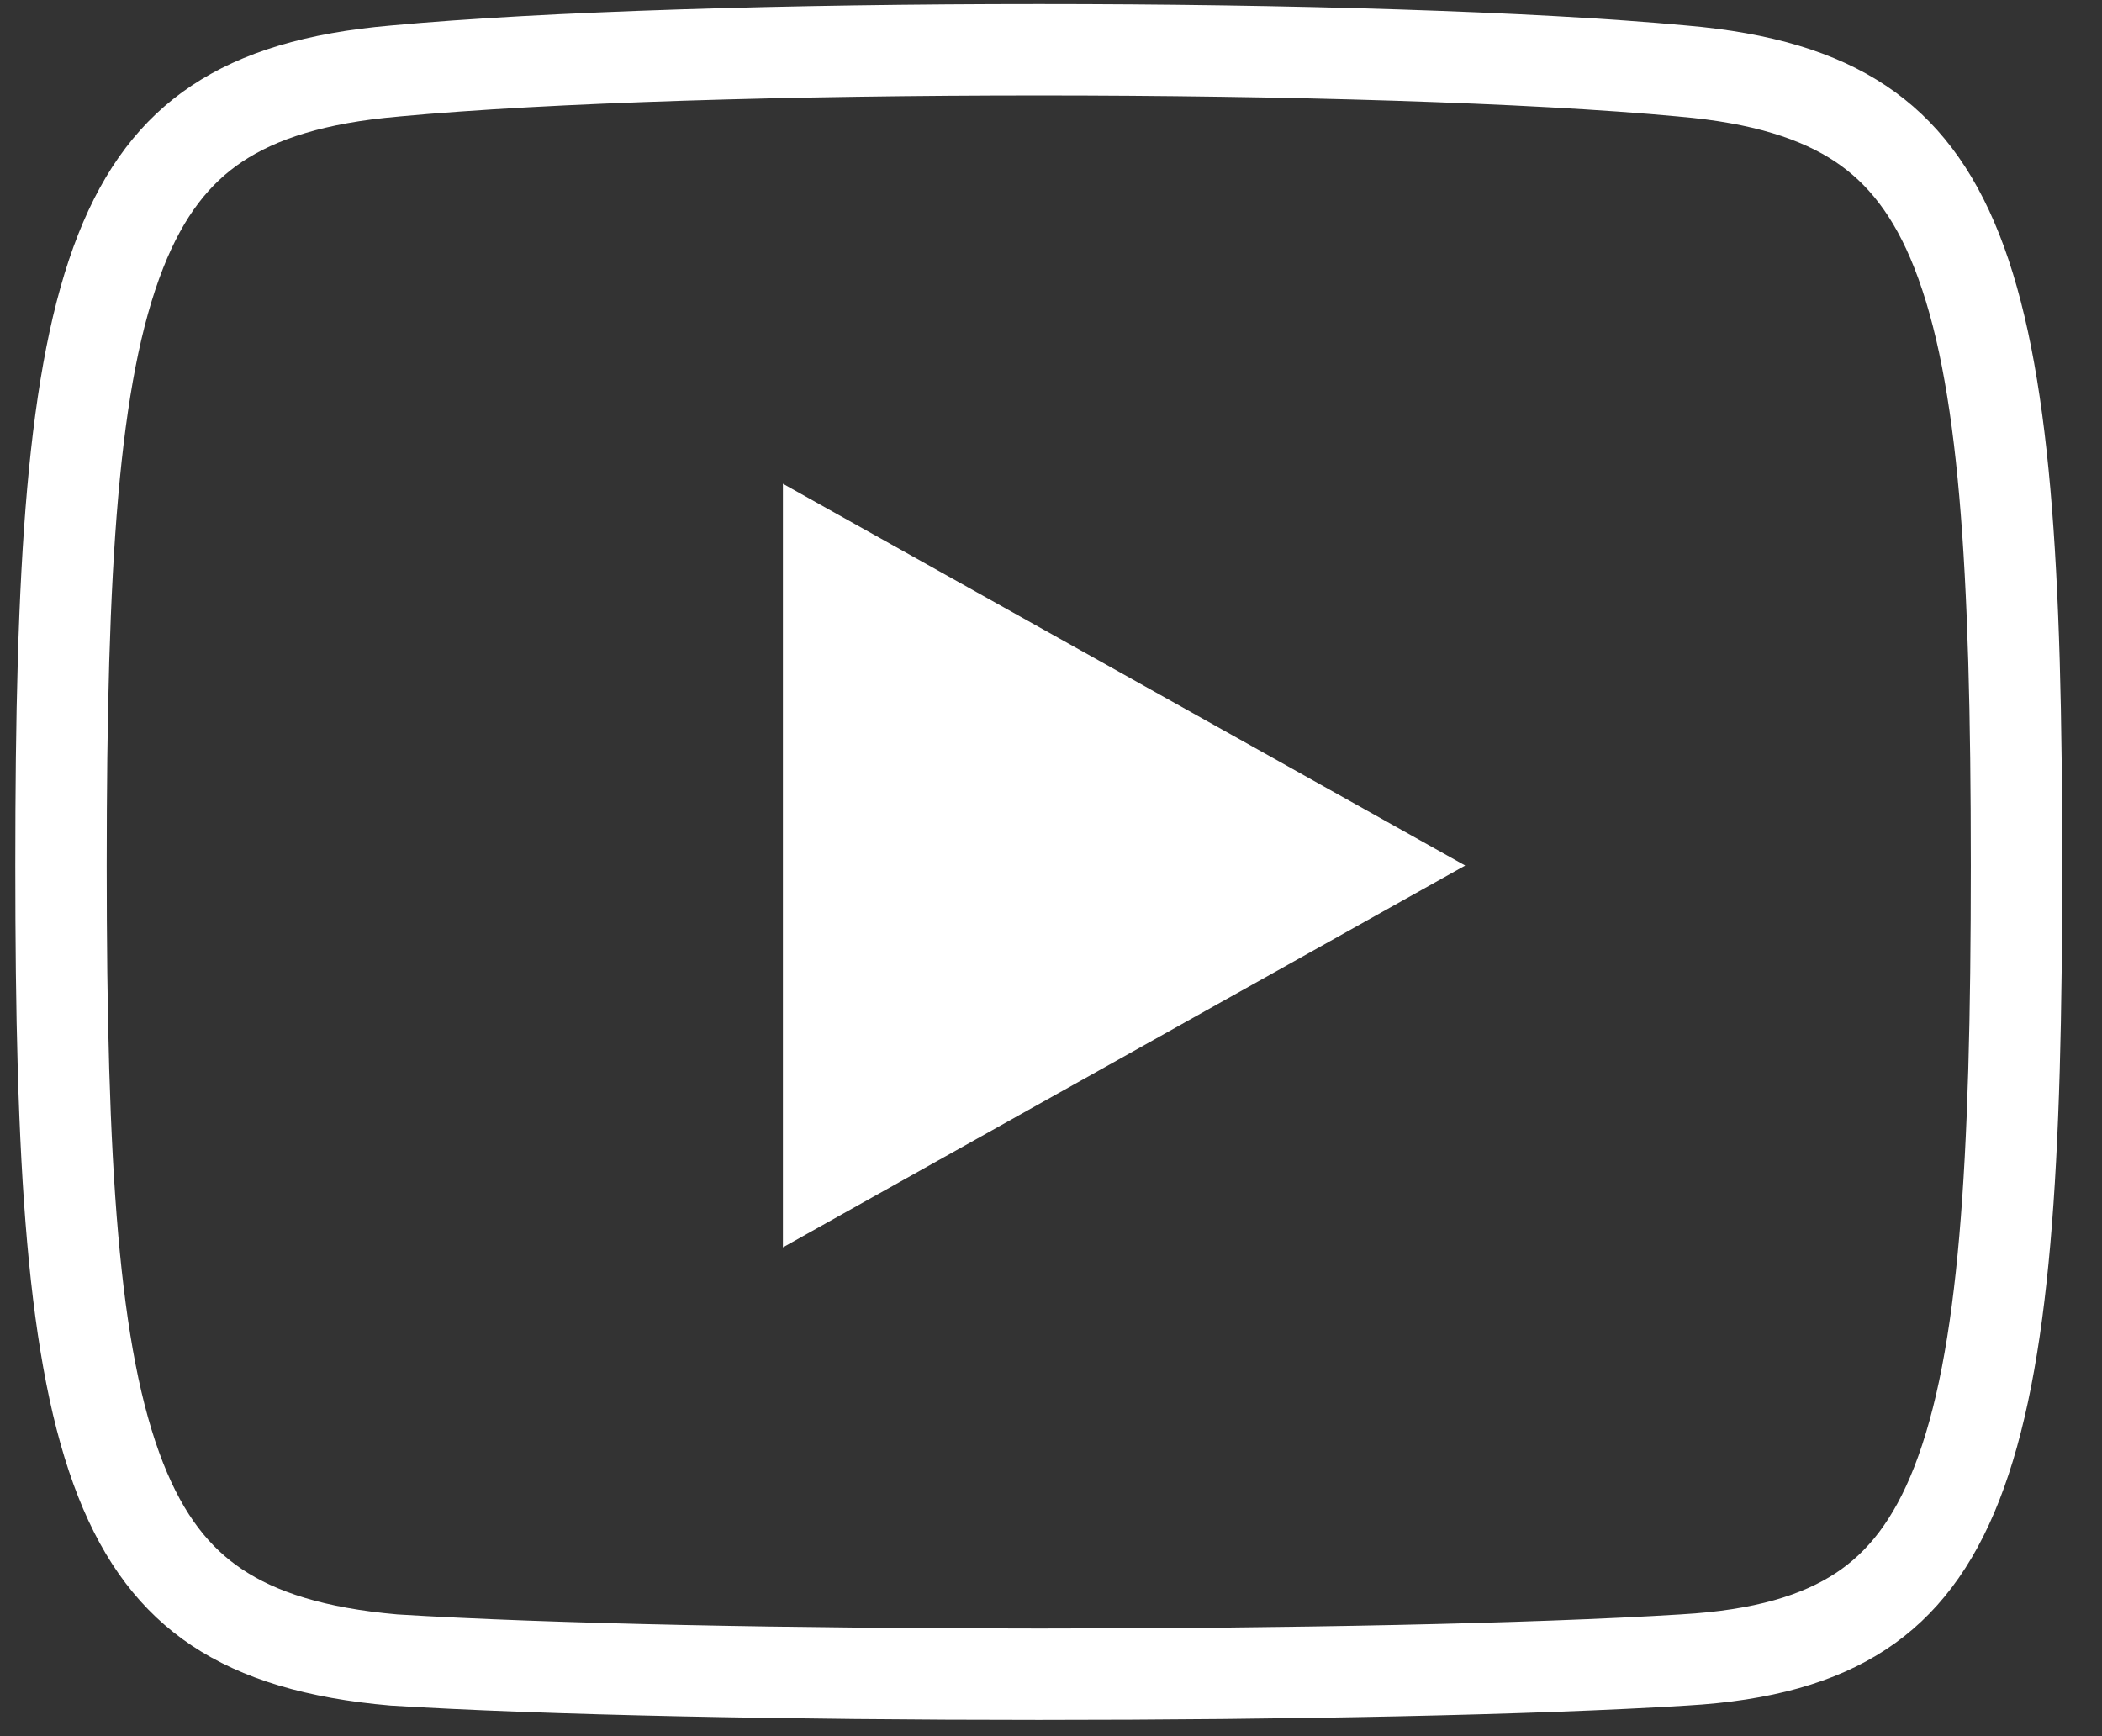 <svg width="46" height="38" viewBox="0 0 46 38" fill="none" xmlns="http://www.w3.org/2000/svg">
<rect x="0" y="0" width="46" height="38" fill="#333333" stroke="none"/>
<path fill-rule="evenodd" clip-rule="evenodd" d="M36.731 2.55L36.738 2.551L36.745 2.552C38.366 2.691 39.425 3.048 40.161 3.538C40.868 4.01 41.439 4.713 41.892 5.863C42.87 8.343 43.129 12.377 43.129 18.944C43.129 25.51 42.871 29.601 41.89 32.11C41.434 33.276 40.864 33.976 40.172 34.431C39.452 34.905 38.41 35.241 36.802 35.333L36.793 35.334C30.165 35.746 15.344 35.746 8.696 35.335C7.088 35.194 6.035 34.839 5.303 34.35C4.596 33.879 4.026 33.176 3.572 32.026C2.594 29.546 2.335 25.512 2.335 18.944C2.335 12.377 2.594 8.343 3.572 5.863C4.026 4.713 4.596 4.01 5.303 3.538C6.039 3.048 7.098 2.691 8.719 2.552L8.726 2.551L8.733 2.55C15.329 1.935 30.136 1.935 36.731 2.55ZM0.335 18.944C0.335 31.898 1.268 36.703 8.547 37.33C15.266 37.748 30.198 37.748 36.917 37.33C44.196 36.912 45.129 31.898 45.129 18.944C45.129 5.991 44.196 1.186 36.917 0.559C30.198 -0.068 15.266 -0.068 8.547 0.559C1.268 1.186 0.335 5.991 0.335 18.944ZM32.064 18.944L17.133 27.301V10.588L32.064 18.944Z" fill="white"/>
</svg>
